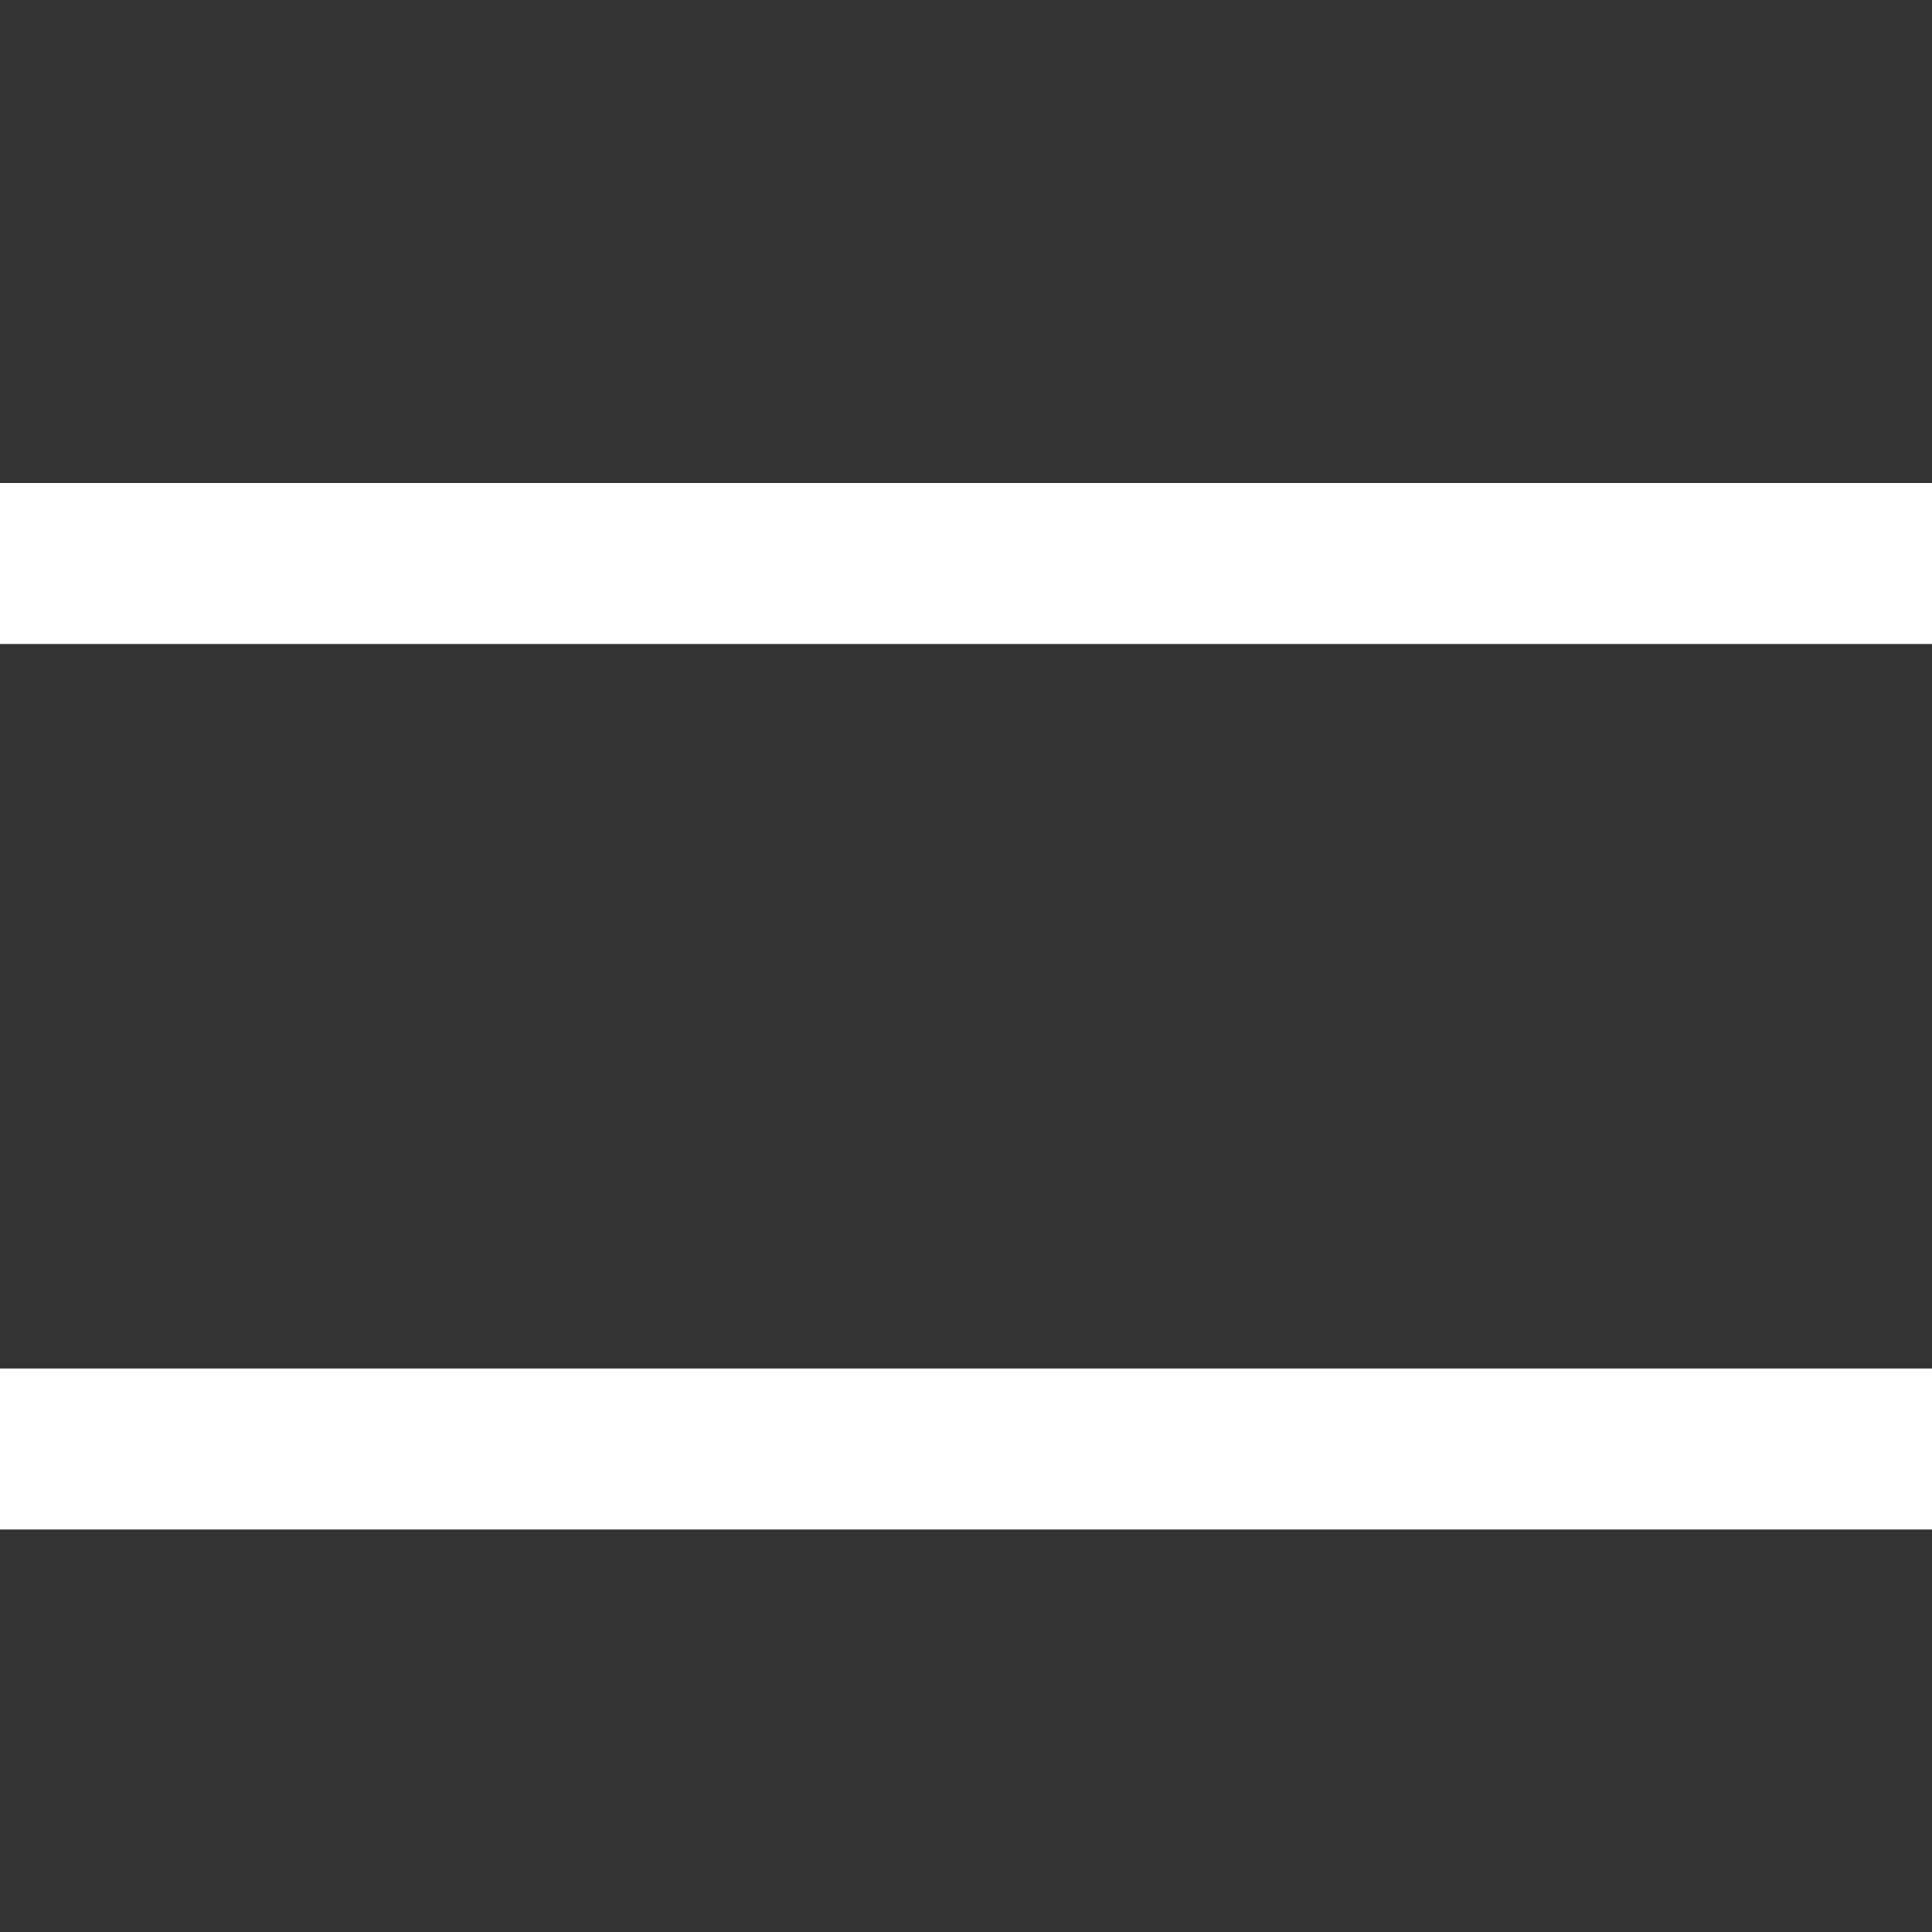 <svg width="24" height="24" viewBox="0 0 24 24" fill="none" xmlns="http://www.w3.org/2000/svg">
<rect x="0" y="0" width="24" height="24" fill="#333333" stroke="none"/>
<rect y="17" width="24" height="2" fill="white"/>
<rect y="6" width="24" height="2" fill="white"/>
</svg>
